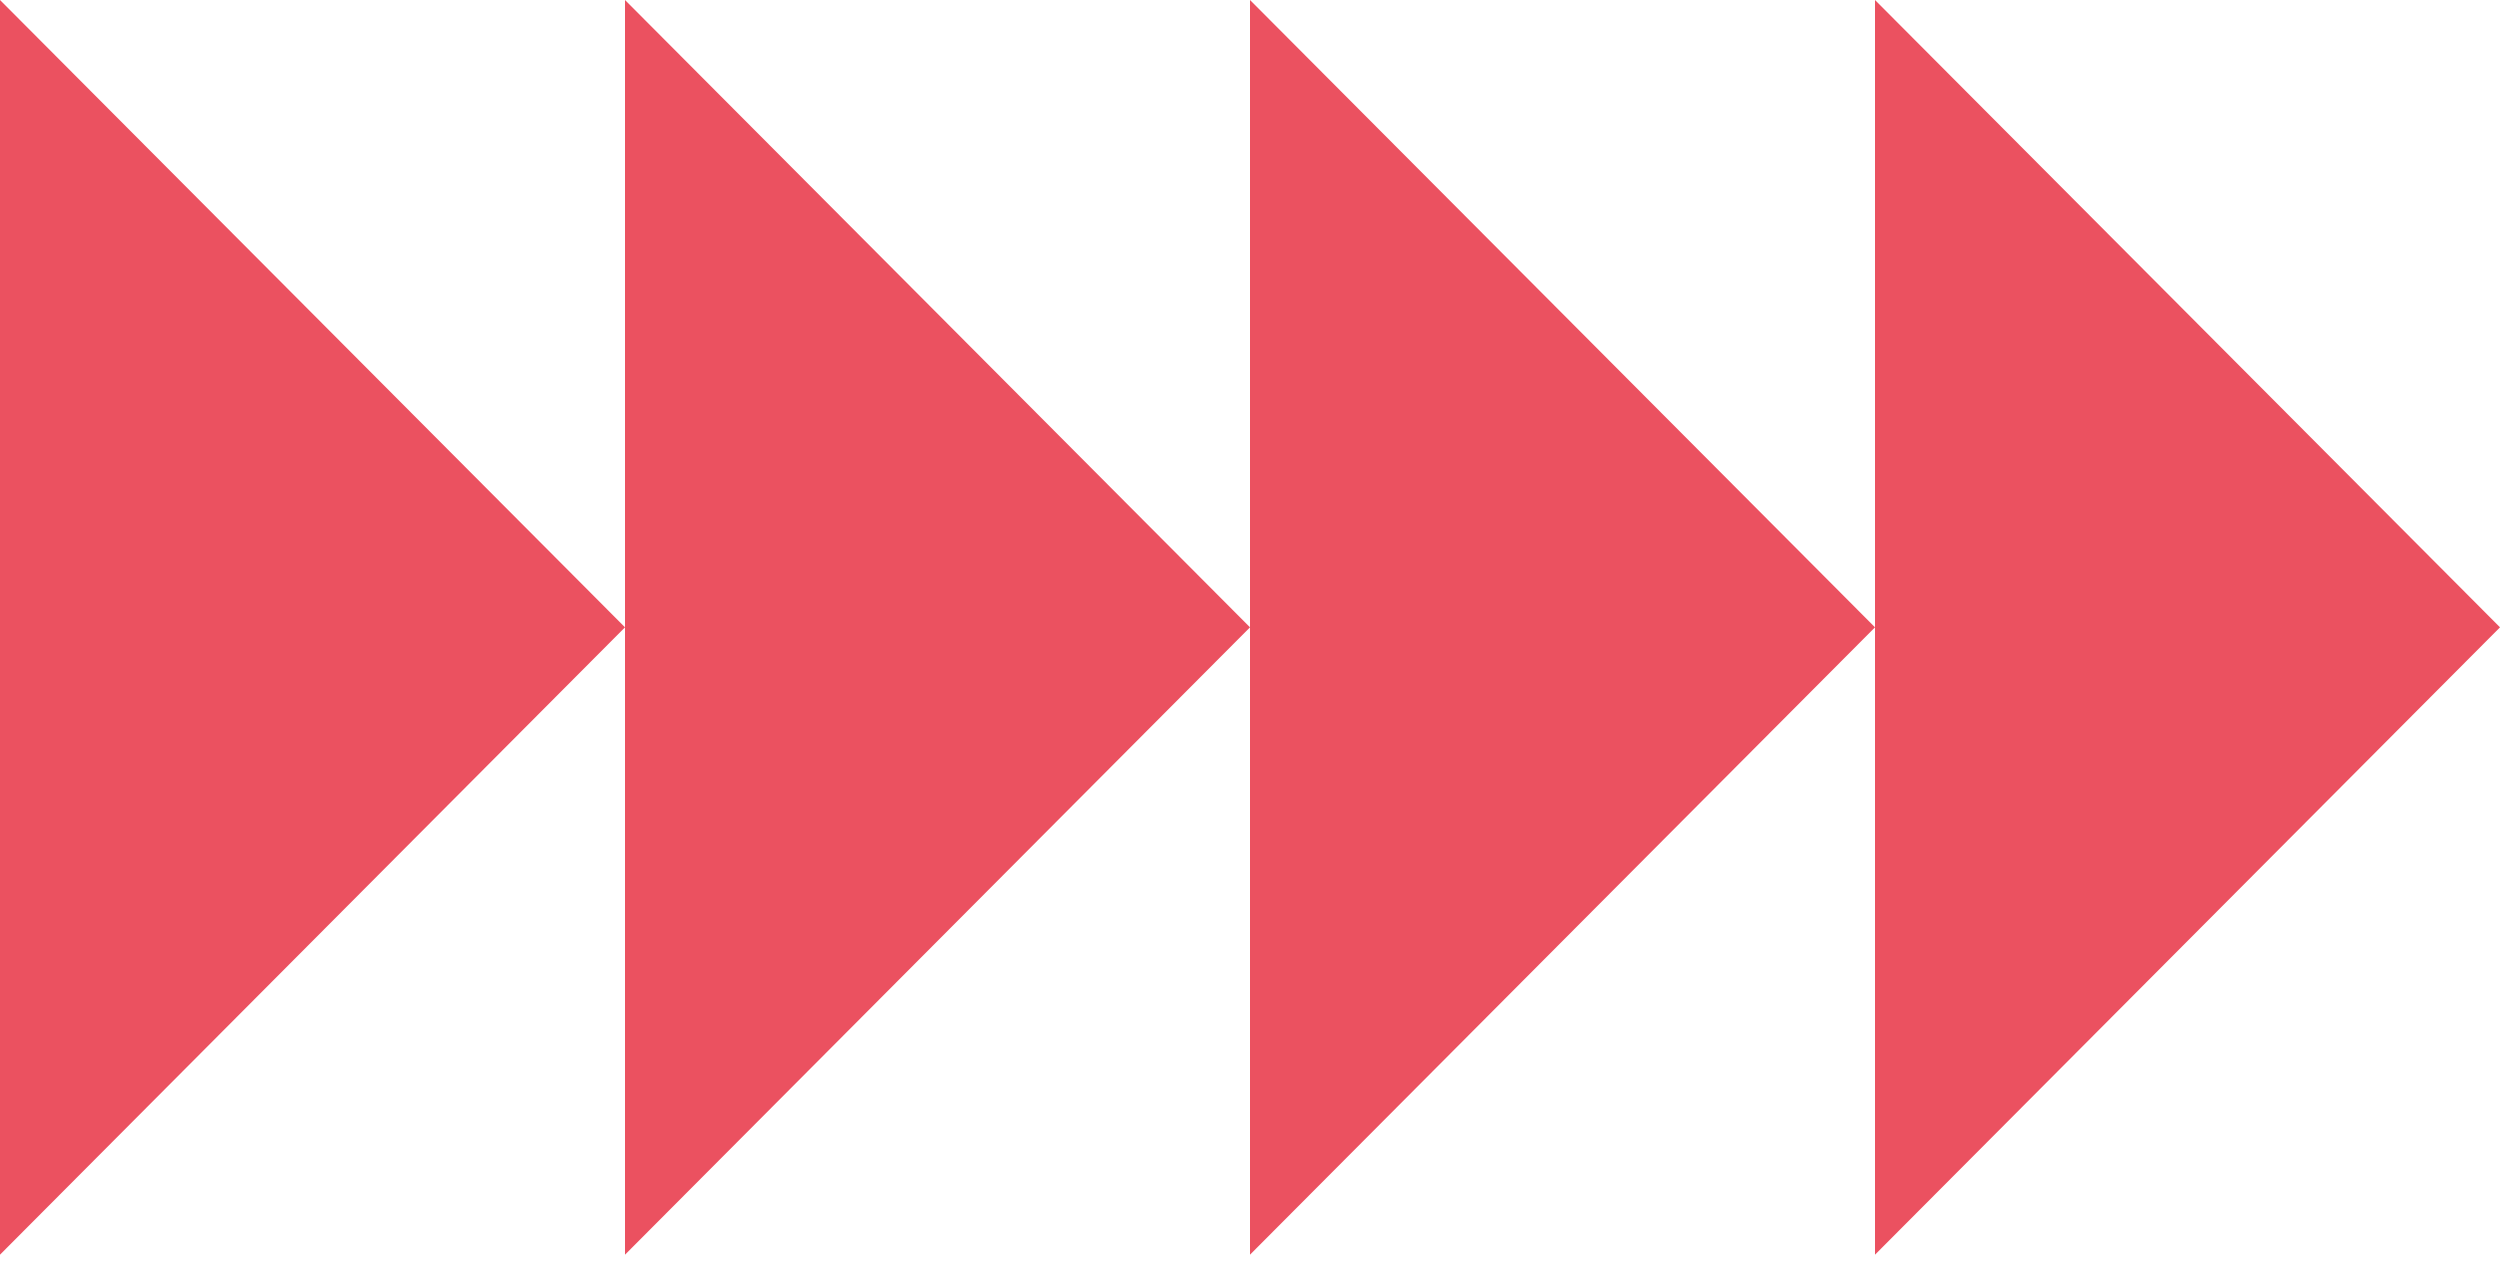 <svg width="200" height="101" viewBox="0 0 200 101" fill="none" xmlns="http://www.w3.org/2000/svg">
<path fill-rule="evenodd" clip-rule="evenodd" d="M50 50.187L0 0V100.375L50 50.187ZM100 50.187L50 0V50.187V100.375L100 50.187ZM150 50.187L100 0V50.187V100.375L150 50.187ZM150 50.187V0L200 50.187L150 100.375V50.187Z" fill="#EB5160"/>
</svg>
